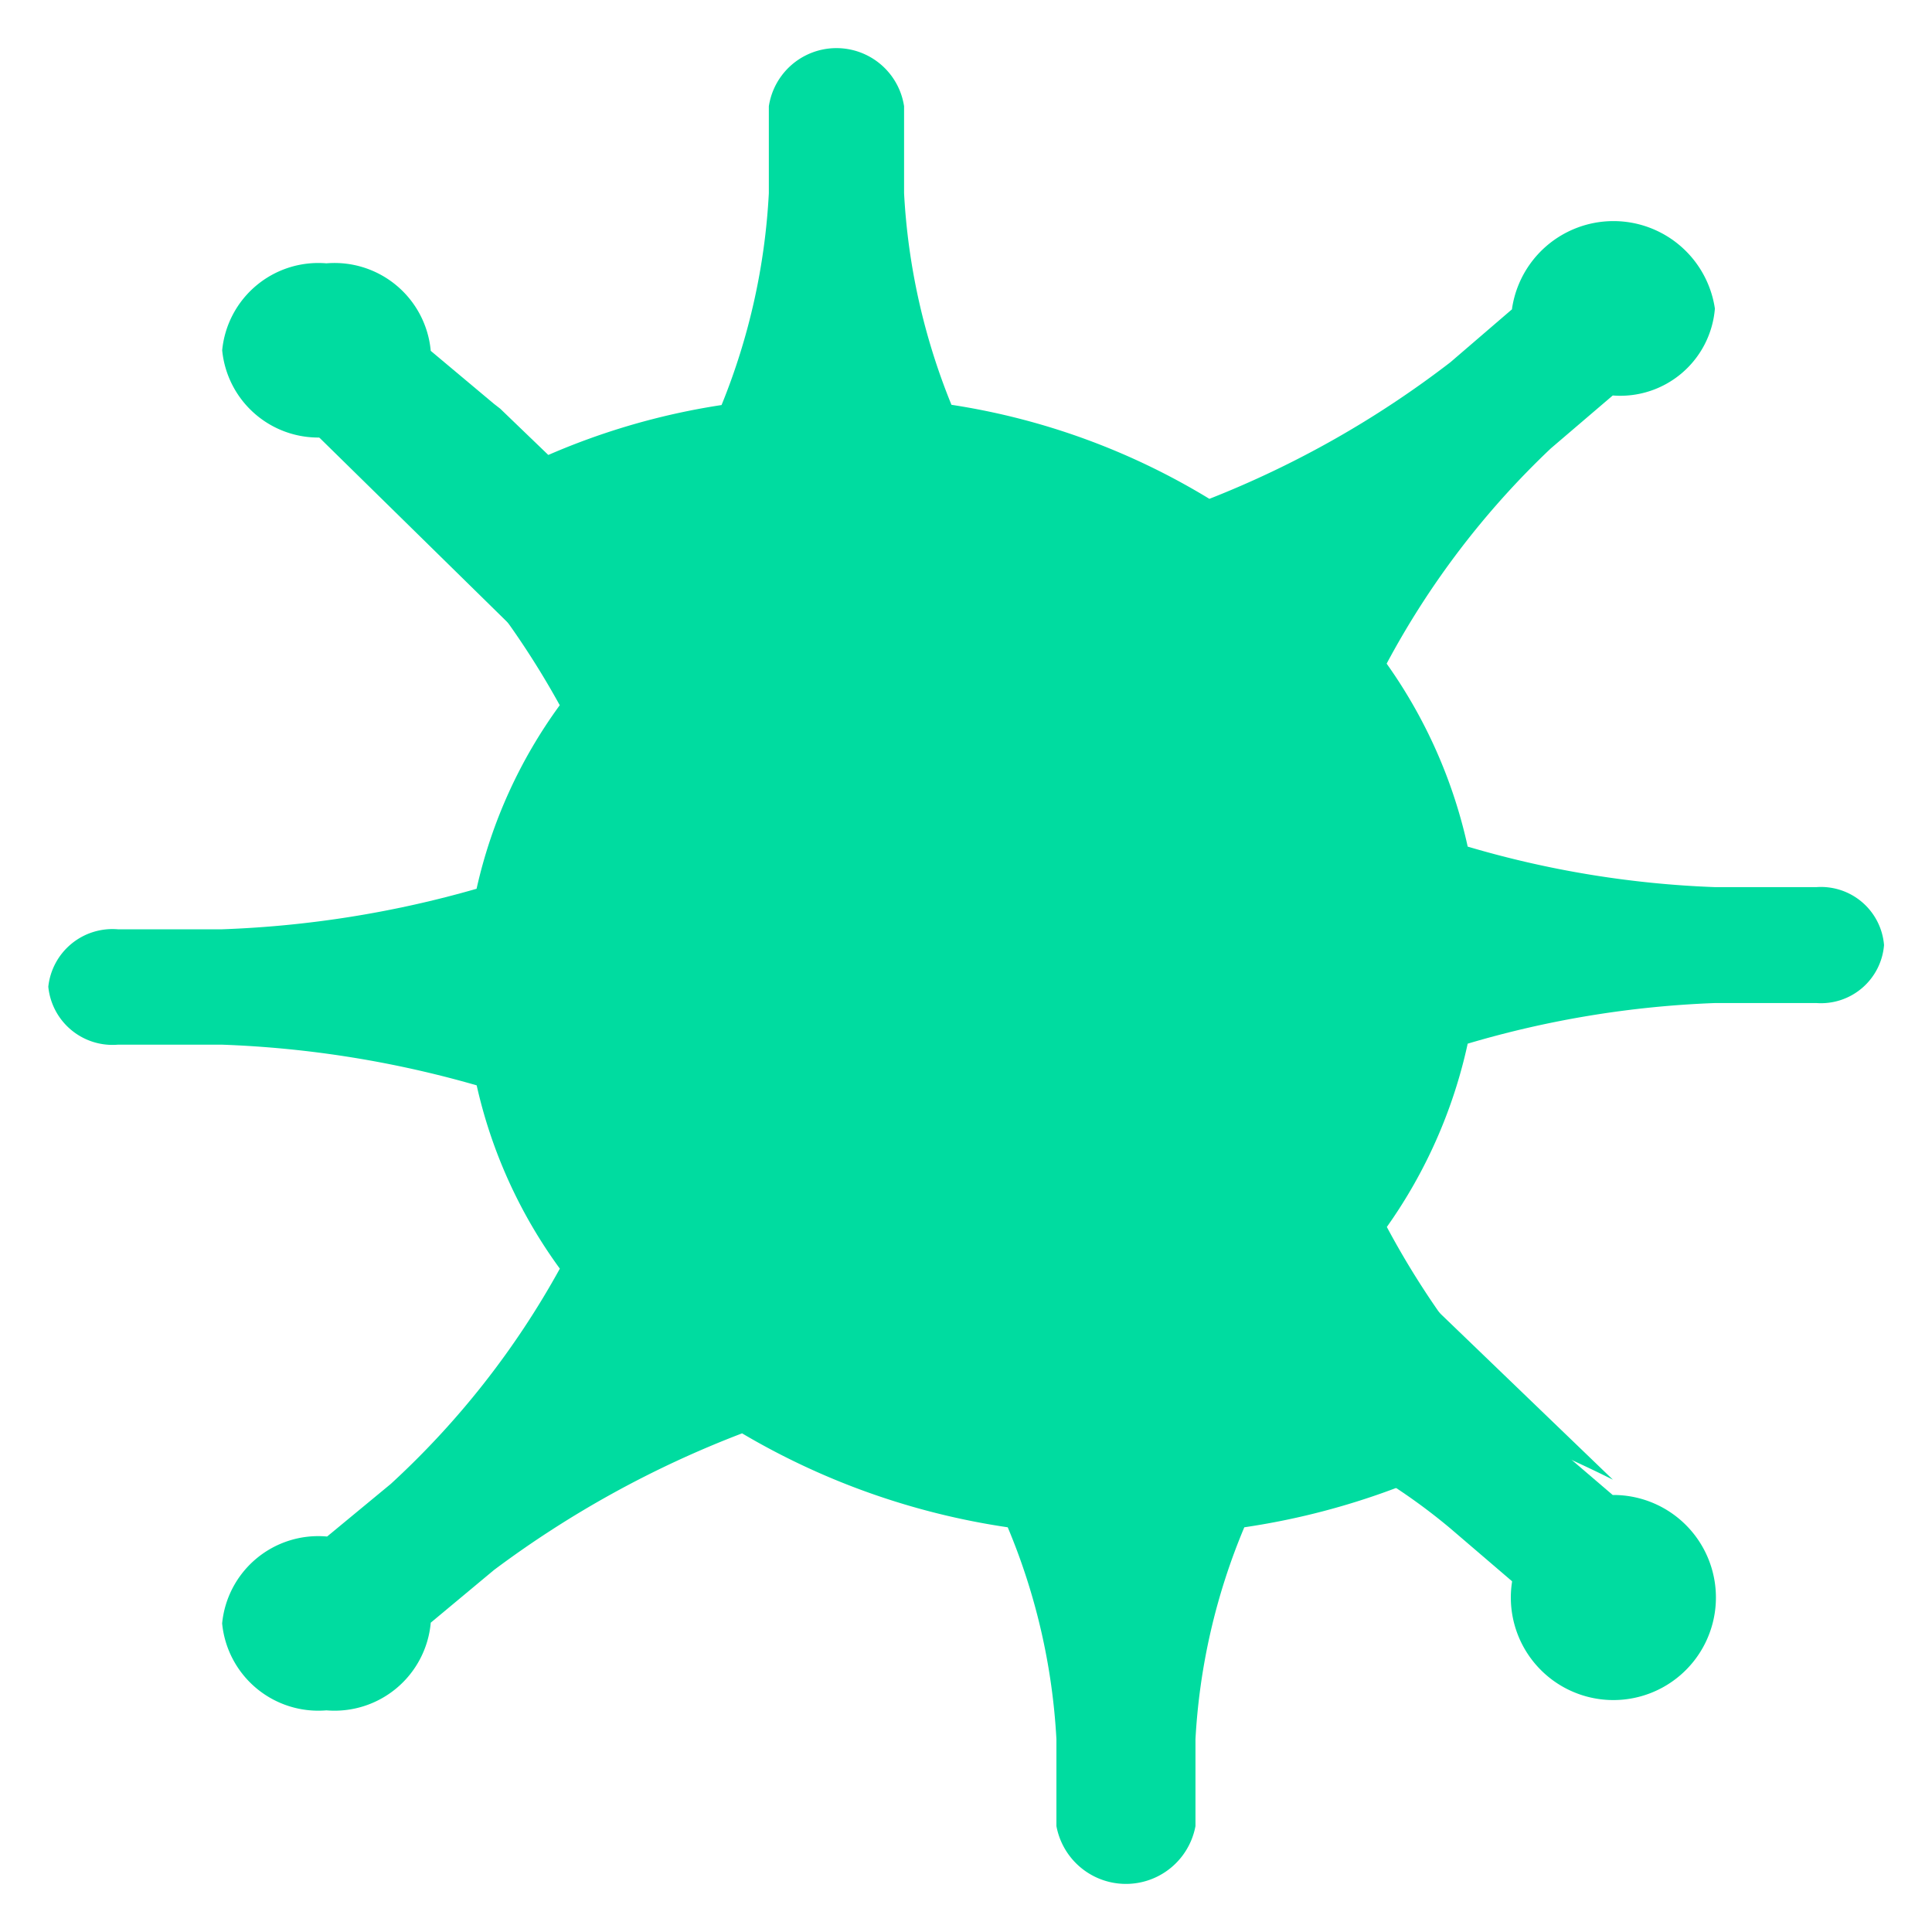 <svg xmlns:xlink="http://www.w3.org/1999/xlink" xmlns="http://www.w3.org/2000/svg" viewBox="0 0 40 40" width="52" height="52"><g id="Group_1992" transform="translate(-373 -1287)" fill="#00DCA0"><rect id="Rectangle_261" data-name="Rectangle 261" width="40" height="40" transform="translate(373 1287)" fill="none"></rect><g id="_5929106_bacteria_health_infection_malware_virus_icon" data-name="5929106_bacteria_health_infection_malware_virus_icon" transform="translate(373 1287)" fill="#00DCA0"><path id="Path_2931" data-name="Path 2931" d="M42.452,28.227a2.226,2.226,0,1,1-.569-1.484" transform="translate(-14.834 -10.024)" stroke-linejoin="round" stroke-width="1.3px" fill="#00DCA0"></path><circle id="Ellipse_10" data-name="Ellipse 10" cx="1.5" cy="1.5" r="1.5" transform="translate(21.349 23.791)" stroke-linejoin="round" stroke-width="1.3px" fill="#00DCA0"></circle><circle id="Ellipse_11" data-name="Ellipse 11" cx="1.5" cy="1.5" r="1.5" transform="translate(17.279 13.209)" stroke-linejoin="round" stroke-width="1.3px" fill="#00DCA0"></circle><path id="Path_2932" data-name="Path 2932" d="M21.4,32.483a2.968,2.968,0,1,1-.4,1.484" transform="translate(-8.124 -12.186)" stroke-linejoin="round" stroke-width="1.3px" fill="#00DCA0"></path><path id="Path_2933" data-name="Path 2933" d="M38.38,30.557A12.157,12.157,0,0,1,39.9,31.645l1.276,1.093v.014a2.123,2.123,0,1,0,2.1-1.8H43.26l-1.276-1.092a17.456,17.456,0,0,1-3.4-4.457,10.364,10.364,0,0,0,1.674-3.795,20.693,20.693,0,0,1,5.12-.841h2.1a1.31,1.31,0,0,0,1.4-1.2,1.31,1.31,0,0,0-1.4-1.2h-2.1a20.694,20.694,0,0,1-5.12-.839A10.364,10.364,0,0,0,38.58,13.74a17.456,17.456,0,0,1,3.4-4.457L43.26,8.189h.016a1.965,1.965,0,0,0,2.1-1.8,2.123,2.123,0,0,0-4.2,0v.014L39.9,7.5a20.443,20.443,0,0,1-4.99,2.828A14.449,14.449,0,0,0,29.57,8.381,13.488,13.488,0,0,1,28.589,4V2.2a1.416,1.416,0,0,0-2.8,0V4a13.487,13.487,0,0,1-.979,4.386,14.449,14.449,0,0,0-5.343,1.945A25.779,25.779,0,0,1,16,8.586" transform="translate(-9.871)" stroke-linejoin="round" stroke-width="1.3px" fill="#00DCA0"></path><path id="Path_2934" data-name="Path 2934" d="M10.356,10.009l-.129-.1L8.917,8.811V8.8A2,2,0,0,0,6.758,7,2,2,0,0,0,4.6,8.8a2,2,0,0,0,2.159,1.8h.017l1.313,1.092a17.519,17.519,0,0,1,3.5,4.457,10.219,10.219,0,0,0-1.722,3.8,21.862,21.862,0,0,1-5.269.839H2.439A1.336,1.336,0,0,0,1,21.977a1.336,1.336,0,0,0,1.439,1.2H4.6a21.86,21.86,0,0,1,5.269.842,10.22,10.22,0,0,0,1.722,3.795,17.519,17.519,0,0,1-3.5,4.457L6.774,33.359H6.758a2,2,0,0,0-2.159,1.8,2,2,0,0,0,2.159,1.8,2,2,0,0,0,2.159-1.8v-.014l1.312-1.093a21.207,21.207,0,0,1,5.135-2.828,15.146,15.146,0,0,0,5.5,1.945,13.166,13.166,0,0,1,1.008,4.386v1.8a1.464,1.464,0,0,0,2.879,0v-1.8a13.168,13.168,0,0,1,1.011-4.386,15.145,15.145,0,0,0,5.5-1.945c.535.216,1.3.545,2.131.959" transform="translate(0 -1.548)" stroke-linejoin="round" stroke-width="1.3px" fill="#00DCA0"></path></g></g></svg>
